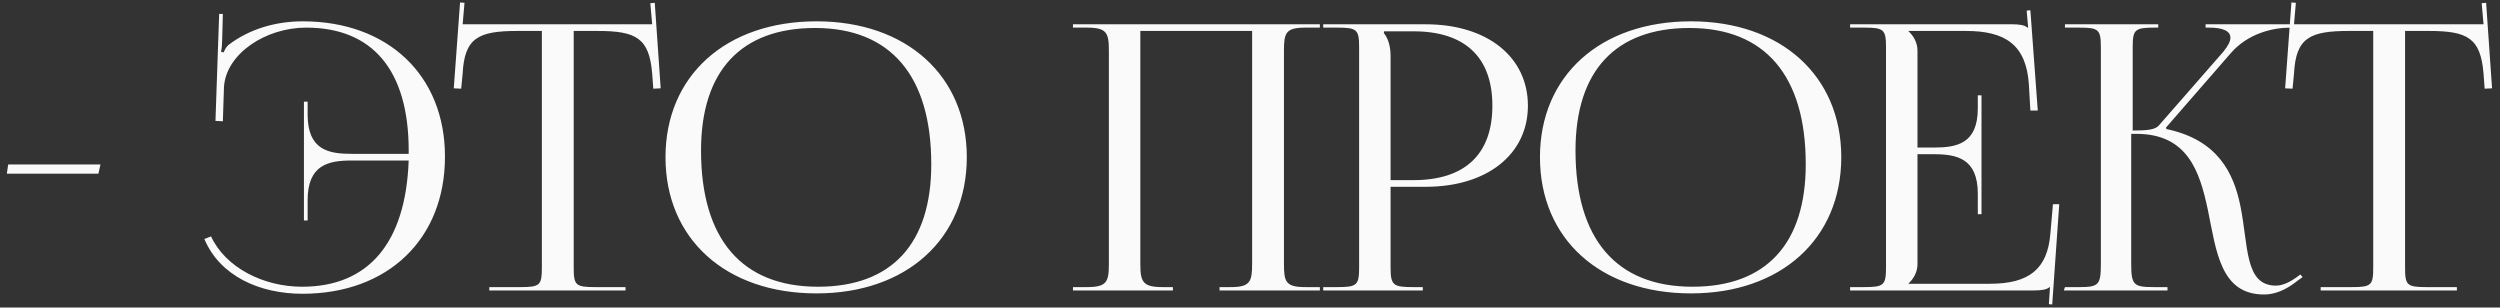 <?xml version="1.0" encoding="UTF-8"?> <svg xmlns="http://www.w3.org/2000/svg" width="439" height="54" viewBox="0 0 439 54" fill="none"><rect x="0" y="0" width="439" height="54" fill="#333333" stroke="none"/><path d="M78.135 27.47V27.535C78.135 41.965 68.125 51.585 53.11 51.585C45.57 51.585 38.615 48.465 35.885 41.965L37.055 41.51C39.59 46.97 46.22 50.35 53.045 50.35C64.745 50.35 71.245 42.615 71.765 28.185H61.755C57.725 28.185 54.02 28.9 54.02 35.14V38.715H53.37V17.85H54.02V20.125C54.02 26.365 57.725 27.015 61.755 27.015H71.765V26.43C71.765 12.39 65.46 4.85 53.76 4.85C46.675 4.85 39.72 9.4 39.33 15.25L39.135 21.295L37.835 21.23L38.485 2.445H39.135L39.005 7.19C39.005 7.84 38.94 8.555 38.81 9.075L39.265 9.205C39.46 8.75 39.72 8.23 40.11 7.905C43.75 5.11 48.365 3.745 53.175 3.745C68.125 3.745 78.135 13.235 78.135 27.47ZM85.922 51V50.415H91.382C94.827 50.415 95.152 50.09 95.152 46.97V5.435H90.862C83.972 5.435 81.567 6.67 81.242 12.91L80.982 15.575L79.682 15.51L80.787 0.43L81.567 0.495L81.242 4.265H114.522L114.197 0.56L114.977 0.495L116.017 15.51L114.717 15.575L114.522 12.91C114.002 6.67 111.727 5.435 104.902 5.435H100.742V46.97C100.742 50.09 101.067 50.415 104.512 50.415H109.842V51H85.922ZM143.381 51.52C127.456 51.52 116.861 41.965 116.861 27.6C116.861 13.3 127.456 3.745 143.381 3.745C159.176 3.745 169.771 13.3 169.771 27.6C169.771 41.965 159.176 51.52 143.381 51.52ZM143.641 50.35C156.576 50.35 163.531 42.81 163.531 28.835C163.531 13.3 156.381 4.915 143.121 4.915C130.121 4.915 123.101 12.455 123.101 26.43C123.101 41.965 130.251 50.35 143.641 50.35ZM188.413 51V50.415H190.883C194.328 50.415 194.718 49.505 194.718 46.385V8.88C194.718 5.76 194.328 4.85 190.883 4.85H188.413V4.265H231.768V4.85H229.233C225.788 4.85 225.463 5.76 225.463 8.88V46.385C225.463 49.505 225.788 50.415 229.233 50.415H231.768V51H214.153V50.415H216.103C219.483 50.415 219.873 49.505 219.873 46.385V5.435H200.243V46.385C200.243 49.505 200.698 50.415 204.143 50.415H205.963V51H188.413ZM243.017 5.5V5.825C243.862 6.865 244.187 8.36 244.187 9.855V31.63H248.217C257.252 31.63 262.062 27.08 262.062 18.565C262.062 10.05 257.252 5.5 248.217 5.5H243.017ZM232.357 51V50.415H234.827C238.272 50.415 238.662 50.09 238.662 46.97V8.295C238.662 5.175 238.272 4.85 234.827 4.85H232.357V4.265H250.362C261.152 4.265 268.302 9.985 268.302 18.565C268.302 27.08 261.152 32.8 250.362 32.8H244.187V46.97C244.187 50.09 244.642 50.415 248.087 50.415H249.842V51H232.357ZM296.938 51.52C281.013 51.52 270.418 41.965 270.418 27.6C270.418 13.3 281.013 3.745 296.938 3.745C312.733 3.745 323.328 13.3 323.328 27.6C323.328 41.965 312.733 51.52 296.938 51.52ZM297.198 50.35C310.133 50.35 317.088 42.81 317.088 28.835C317.088 13.3 309.938 4.915 296.678 4.915C283.678 4.915 276.658 12.455 276.658 26.43C276.658 41.965 283.808 50.35 297.198 50.35ZM347.953 37.61H347.303V34.035C347.303 27.795 343.598 27.08 339.568 27.08H336.708V46.385C336.708 47.815 335.993 48.985 335.148 49.765V49.83H349.383C356.273 49.83 359.523 47.295 360.043 41.055L360.498 35.855H361.603L360.368 53.47L359.783 53.405L359.978 50.415H359.913C359.393 50.87 358.418 51 357.248 51H324.878V50.415H327.348C330.793 50.415 331.183 50.09 331.183 46.97V8.295C331.183 5.175 330.793 4.85 327.348 4.85H324.878V4.265H353.413C354.518 4.265 355.558 4.395 356.013 4.85H356.143L355.883 1.86L356.533 1.795L357.833 19.41H356.533L356.273 14.86C355.818 7.84 352.113 5.435 345.223 5.435H335.148V5.5C335.993 6.28 336.708 7.45 336.708 8.88V25.91H339.568C343.598 25.91 347.303 25.26 347.303 19.02V16.745H347.953V37.61ZM362.41 51L362.605 50.415H365.14C368.52 50.415 368.91 50.025 368.91 46.385V8.295C368.91 5.175 368.52 4.85 365.14 4.85H362.605V4.265H378.985V4.85H378.335C374.89 4.85 374.5 5.175 374.5 8.295V22.92C377.035 22.92 378.465 22.79 379.115 22.01L390.425 9.075C391.27 8.035 391.66 7.255 391.66 6.605C391.66 5.37 390.165 4.85 387.955 4.85H387.305V4.265H403.1V4.85H402.19C399.07 4.85 394.715 5.89 391.725 9.335L380.35 22.4L380.415 22.66C389.45 24.545 392.245 30.395 393.415 36.18C394.845 43.2 394.13 50.155 399.655 50.155C400.565 50.155 401.735 49.765 403.035 48.855L403.945 48.205L404.335 48.66L403.425 49.31C401.41 50.935 399.46 51.715 397.575 51.715C389.905 51.715 389.19 44.11 387.695 36.83C386.265 30.07 384.12 23.505 375.15 23.505H374.24V46.385C374.24 50.025 374.695 50.415 378.14 50.415H380.61V51H362.41ZM407.509 51V50.415H412.969C416.414 50.415 416.739 50.09 416.739 46.97V5.435H412.449C405.559 5.435 403.154 6.67 402.829 12.91L402.569 15.575L401.269 15.51L402.374 0.43L403.154 0.495L402.829 4.265H436.109L435.784 0.56L436.564 0.495L437.604 15.51L436.304 15.575L436.109 12.91C435.589 6.67 433.314 5.435 426.489 5.435H422.329V46.97C422.329 50.09 422.654 50.415 426.099 50.415H431.429V51H407.509Z" fill="#FAFAFA"></path><path d="M17.28 30.5H1.2L1.44 28.88H17.64L17.28 30.5Z" fill="#FAFAFA"></path></svg> 